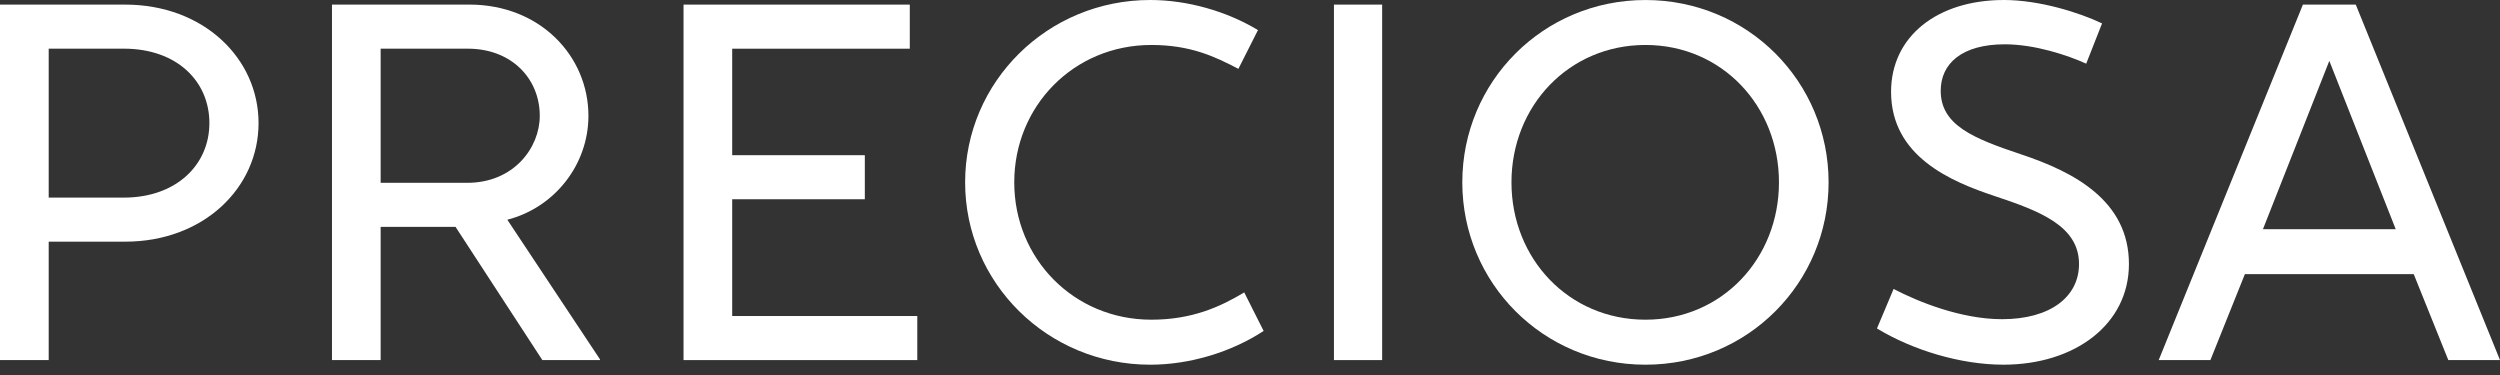 <?xml version="1.0" encoding="UTF-8"?>
<svg width="140px" height="21px" viewBox="0 0 140 21" version="1.1" xmlns="http://www.w3.org/2000/svg" xmlns:xlink="http://www.w3.org/1999/xlink">
    <rect x="0" y="0" width="140" height="21" fill="#333333" stroke="none"/>
    <title>preciosa</title>
    <g id="Concept" stroke="none" stroke-width="1" fill="none" fill-rule="evenodd">
        <g id="PPC-Landing-Page-02" transform="translate(-546, -3119)" fill="#FFFFFF">
            <g id="Group-12" transform="translate(282, 2622)">
                <g id="Logos" transform="translate(0, 230)">
                    <g id="Group-38" transform="translate(228, 212)">
                        <g id="preciosa" transform="translate(36, 55)">
                            <polygon id="Fill-1" points="41.003 11.158 48.43 11.158 48.43 8.691 41.003 8.691 41.003 2.727 50.948 2.727 50.948 0.258 38.278 0.258 38.278 20.165 51.368 20.165 51.368 17.697 41.003 17.697"></polygon>
                            <polygon id="Fill-3" points="74.701 20.165 77.4 20.165 77.4 0.258 74.701 0.258"></polygon>
                            <path d="M92.146,0.001 C86.415,0.001 81.889,4.58 81.889,10.212 C81.889,15.841 86.415,20.423 92.146,20.423 C97.877,20.423 102.401,15.841 102.401,10.212 C102.401,4.58 97.877,0.001 92.146,0.001 M92.146,17.903 C87.845,17.903 84.642,14.482 84.642,10.212 C84.642,5.941 87.845,2.518 92.146,2.518 C96.431,2.518 99.622,5.941 99.622,10.212 C99.622,14.482 96.431,17.903 92.146,17.903" id="Fill-4"></path>
                            <path d="M7.011,0.258 L0,0.258 L0,20.165 L2.727,20.165 L2.727,13.533 L7.011,13.533 C11.396,13.533 14.479,10.523 14.479,6.893 C14.479,3.268 11.396,0.258 7.011,0.258 M6.933,11.066 L2.727,11.066 L2.727,2.725 L6.933,2.725 C9.923,2.725 11.726,4.566 11.726,6.893 C11.726,9.225 9.878,11.066 6.933,11.066" id="Fill-5"></path>
                            <path d="M131.923,0.258 L128.963,0.258 L120.887,20.165 L123.782,20.165 L125.713,15.352 L135.169,15.352 L137.106,20.165 L140,20.165 L131.923,0.258 Z M126.725,12.834 L130.442,3.408 L134.16,12.834 L126.725,12.834 Z" id="Fill-6"></path>
                            <path d="M64.475,17.903 C60.126,17.903 56.798,14.482 56.798,10.211 C56.798,5.941 60.126,2.518 64.475,2.518 C66.674,2.518 68.045,3.175 69.35,3.855 L70.446,1.685 C68.68,0.62 66.481,0 64.412,0 C58.66,0 54.047,4.581 54.047,10.211 C54.047,15.841 58.66,20.423 64.412,20.423 C66.616,20.423 68.933,19.729 70.763,18.533 L69.677,16.375 C68.314,17.195 66.734,17.903 64.475,17.903" id="Fill-7"></path>
                            <path d="M113.189,8.646 C110.459,7.738 108.68,6.992 108.68,5.081 C108.68,3.567 109.858,2.481 112.268,2.481 C113.94,2.481 115.766,3.084 116.827,3.565 L117.715,1.311 C116.433,0.698 114.198,0 112.218,0 C108.473,0 105.9,2.051 105.9,5.14 C105.9,8.758 109.25,10.165 111.708,10.981 C114.254,11.826 116.425,12.665 116.425,14.787 C116.425,16.612 114.83,17.875 112.114,17.875 C109.837,17.875 107.438,16.91 106.041,16.182 L105.11,18.394 C107.1,19.602 109.783,20.422 112.188,20.422 C116.21,20.422 119.22,18.151 119.22,14.787 C119.22,11.242 116.156,9.635 113.189,8.646" id="Fill-8"></path>
                            <path d="M32.952,6.488 C32.952,3.131 30.235,0.257 26.288,0.257 L18.591,0.257 L18.591,20.165 L21.316,20.165 L21.316,12.705 L25.51,12.705 L30.372,20.165 L33.599,20.165 L33.599,20.123 L28.41,12.305 C31.069,11.62 32.952,9.21 32.952,6.488 L32.952,6.488 Z M21.316,10.238 L21.316,2.726 L26.203,2.726 C28.632,2.726 30.227,4.39 30.227,6.488 C30.227,8.274 28.769,10.238 26.165,10.238 L21.316,10.238 Z" id="Fill-9"></path>
                        </g>
                    </g>
                </g>
            </g>
        </g>
    </g>
</svg>